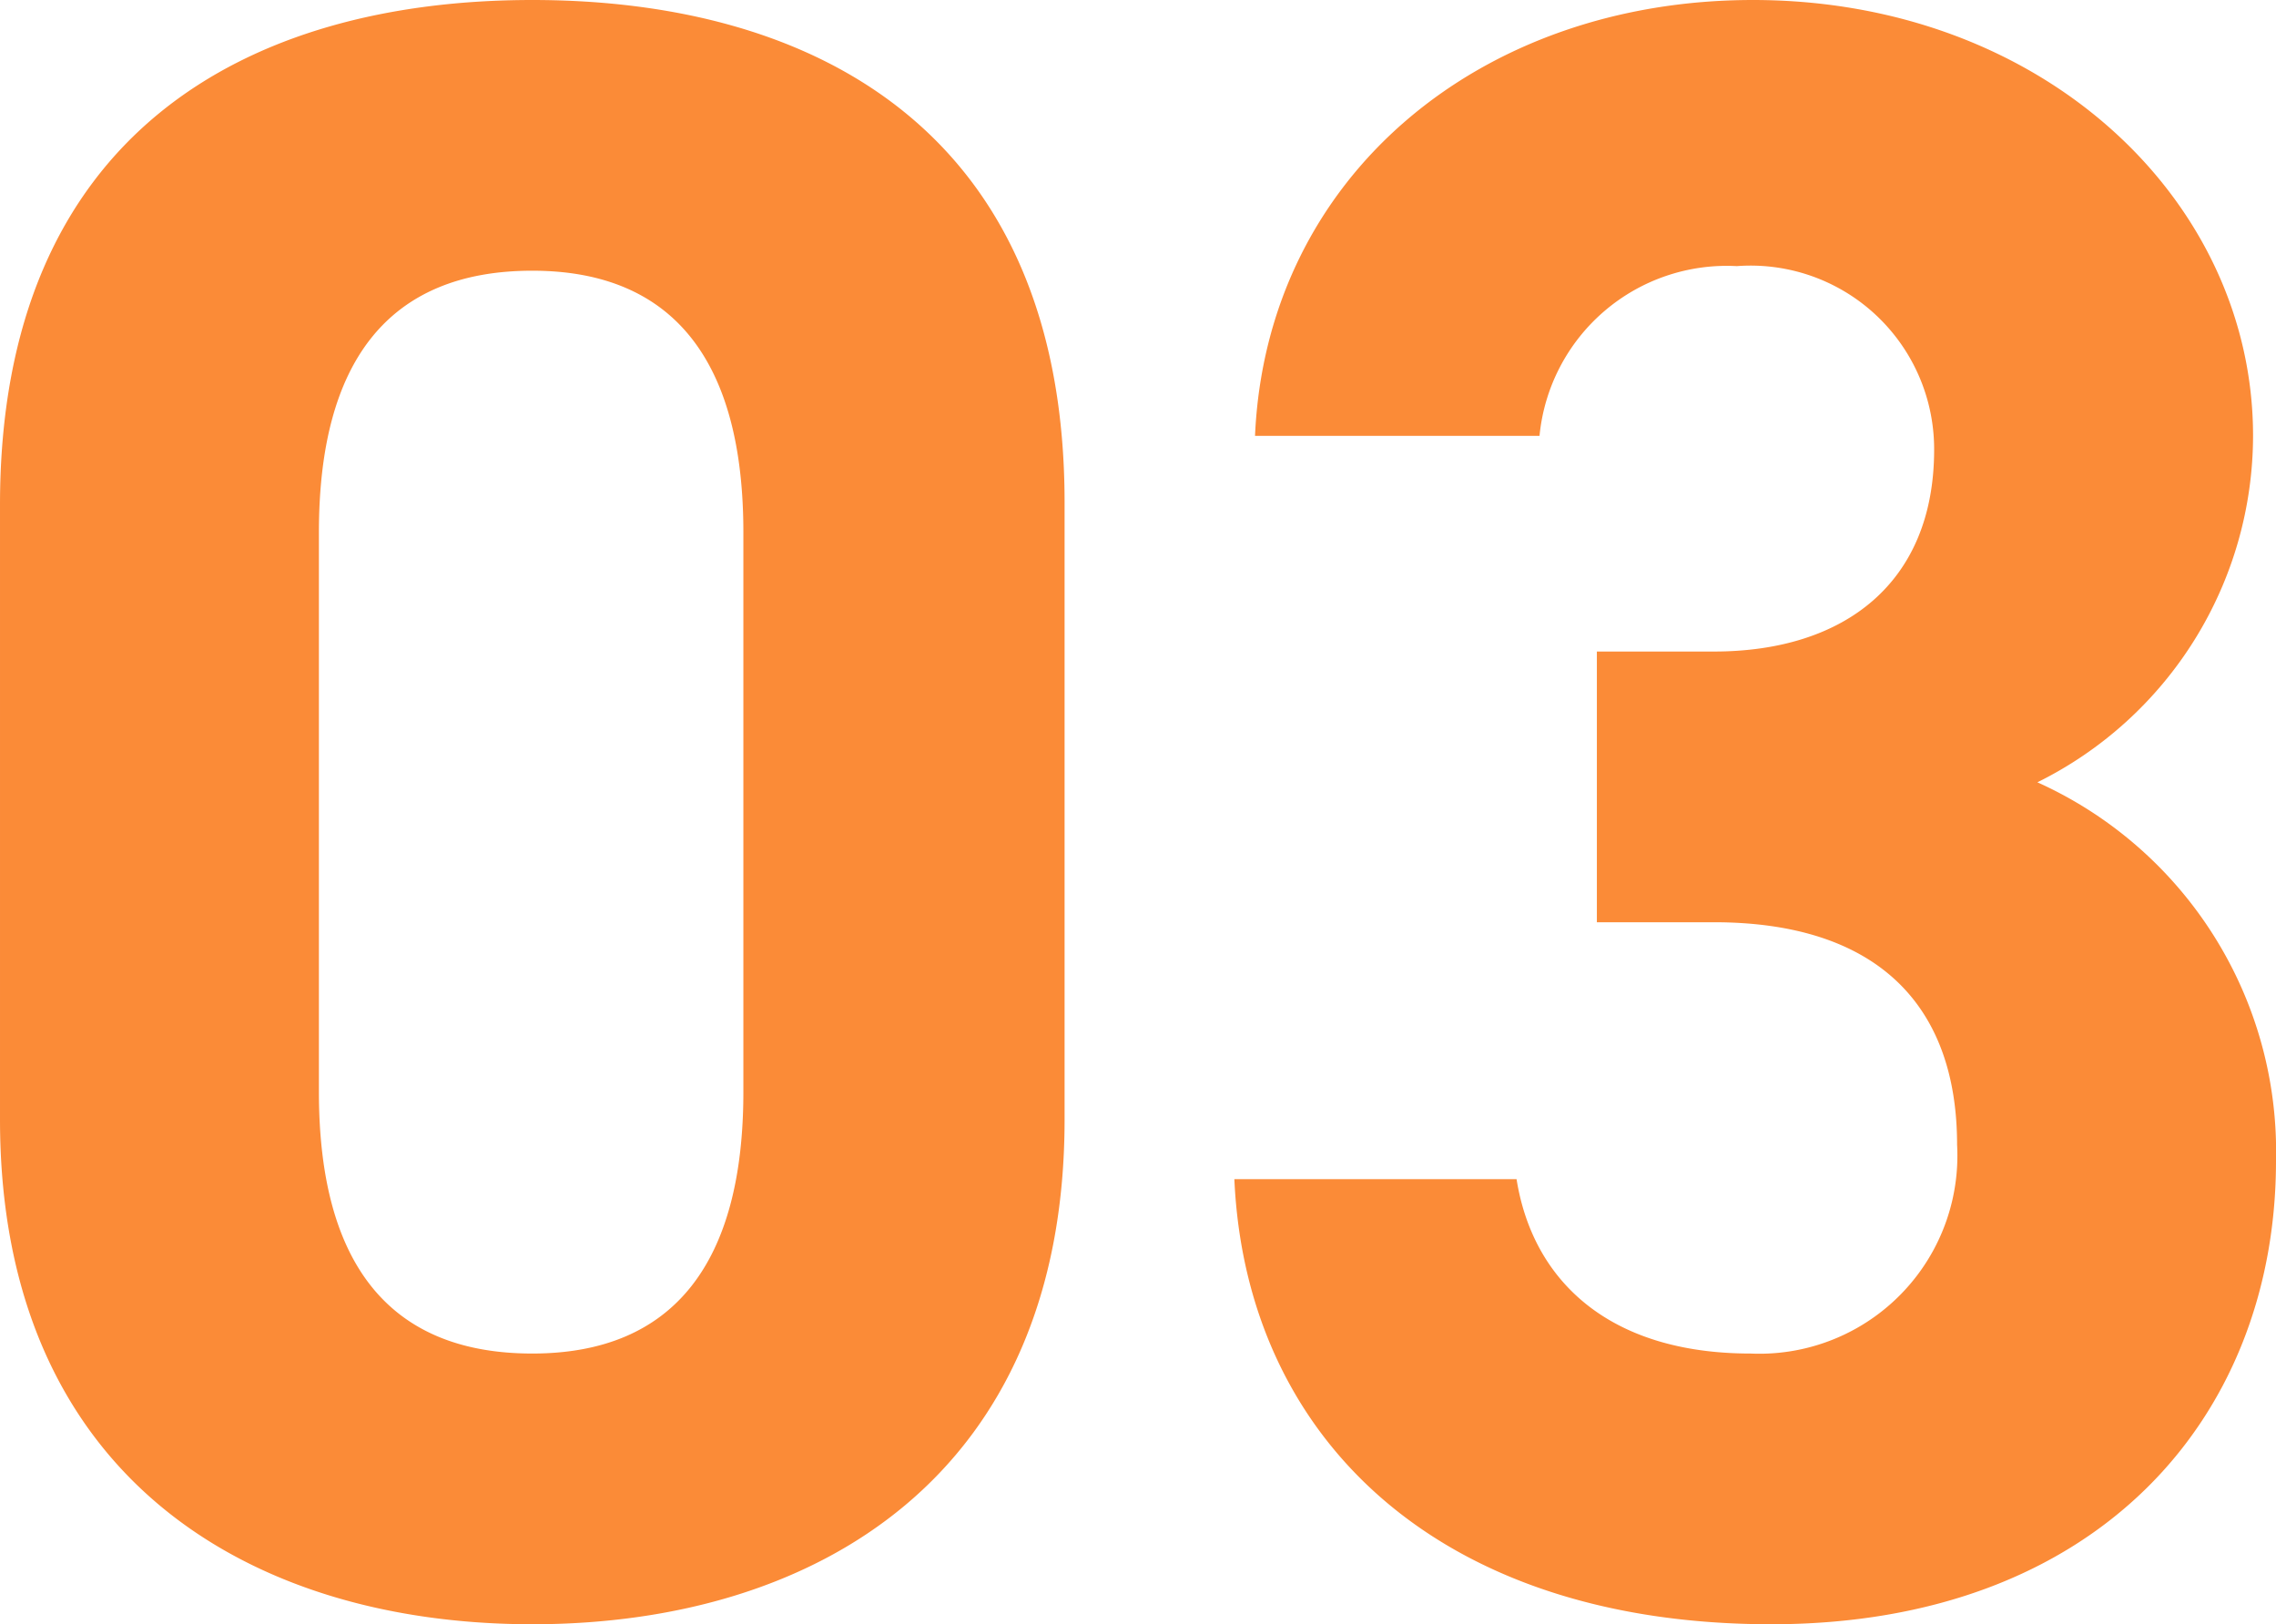 <svg xmlns="http://www.w3.org/2000/svg" width="49.6" height="35.4" viewBox="0 0 49.6 35.4"><path d="M-1.9-24c0-8.05-5.4-10.95-11.6-10.95s-11.6,2.9-11.6,11v13.4c0,7.75,5.4,11,11.6,11s11.6-3.25,11.6-11Zm-7,.65v12.2c0,3.7-1.5,5.7-4.6,5.7-3.15,0-4.65-2-4.65-5.7v-12.2c0-3.7,1.5-5.7,4.65-5.7C-10.4-29.05-8.9-27.05-8.9-23.35Zm18.6,8.5h2.55c3.55,0,5.3,1.8,5.3,4.85a4.316,4.316,0,0,1-4.5,4.55c-3.1,0-4.75-1.6-5.1-3.8H1.8C2.05-3.65,6.2.45,13.5.45c7.1,0,11-4.5,11-10.1a8.825,8.825,0,0,0-5.2-8.25A8.441,8.441,0,0,0,24-25.45c0-5.15-4.6-9.5-10.9-9.5-5.95,0-10.6,3.85-10.85,9.5h6.2a4.1,4.1,0,0,1,4.3-3.7,4,4,0,0,1,4.3,4c0,2.9-1.95,4.4-4.8,4.4H9.7Z" transform="translate(25.1 34.95)" fill="#fb8b37"/></svg>